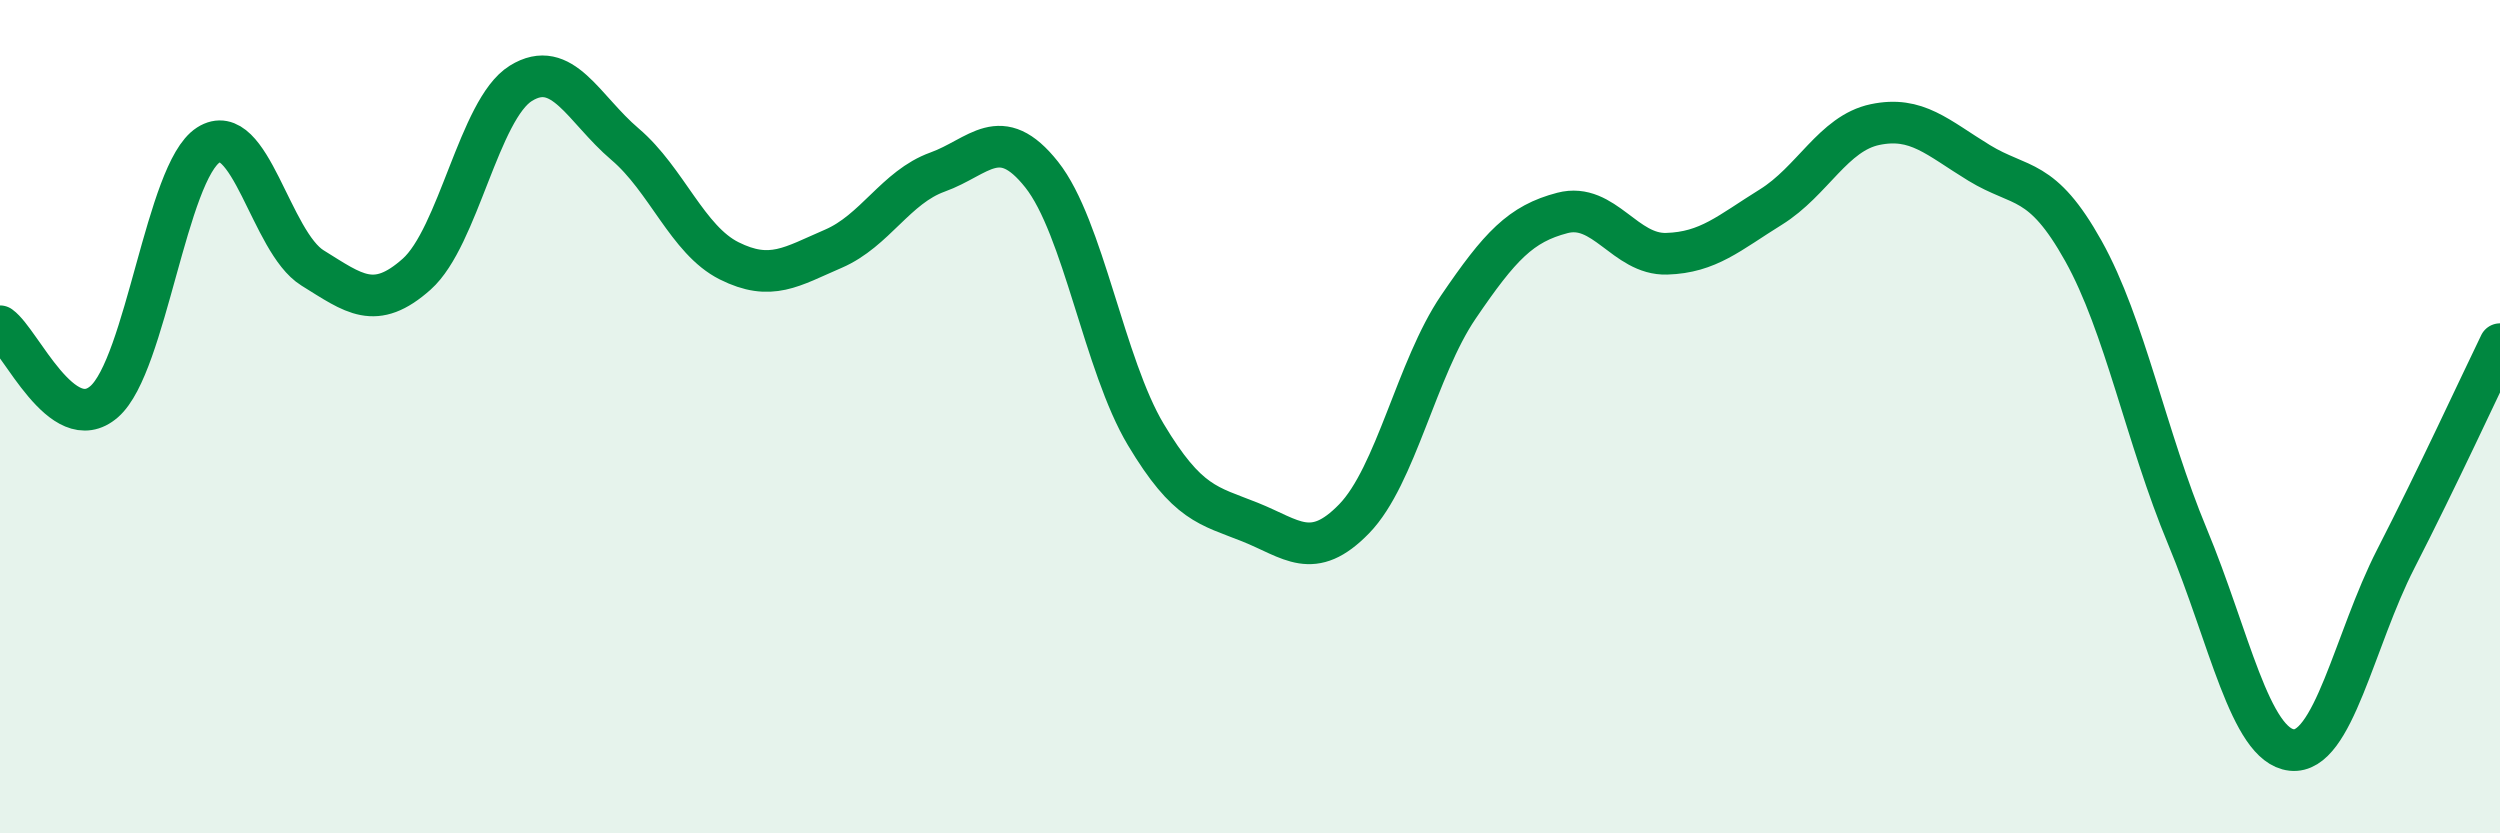 
    <svg width="60" height="20" viewBox="0 0 60 20" xmlns="http://www.w3.org/2000/svg">
      <path
        d="M 0,7.83 C 0.5,8.19 1.5,10.51 2.5,9.64 C 3.5,8.77 4,4.12 5,3.48 C 6,2.84 6.5,5.81 7.5,6.43 C 8.5,7.05 9,7.47 10,6.58 C 11,5.69 11.5,2.62 12.5,2 C 13.5,1.38 14,2.61 15,3.46 C 16,4.31 16.5,5.76 17.5,6.26 C 18.5,6.76 19,6.4 20,5.97 C 21,5.54 21.5,4.49 22.5,4.13 C 23.5,3.77 24,2.93 25,4.19 C 26,5.45 26.5,8.76 27.5,10.43 C 28.5,12.1 29,12.13 30,12.53 C 31,12.93 31.5,13.48 32.5,12.45 C 33.5,11.42 34,8.84 35,7.37 C 36,5.9 36.5,5.37 37.5,5.11 C 38.5,4.85 39,6.12 40,6.09 C 41,6.06 41.5,5.59 42.5,4.97 C 43.5,4.35 44,3.2 45,2.99 C 46,2.78 46.5,3.3 47.5,3.91 C 48.5,4.52 49,4.23 50,6.02 C 51,7.81 51.5,10.48 52.5,12.88 C 53.5,15.28 54,17.89 55,18 C 56,18.11 56.5,15.36 57.5,13.41 C 58.5,11.46 59.5,9.29 60,8.26L60 20L0 20Z"
        fill="#008740"
        opacity="0.1"
        stroke-linecap="round"
        stroke-linejoin="round"
      />
      <path
        d="M 0,7.83 C 0.5,8.19 1.5,10.51 2.5,9.64 C 3.5,8.77 4,4.12 5,3.48 C 6,2.84 6.5,5.81 7.5,6.43 C 8.5,7.05 9,7.47 10,6.58 C 11,5.69 11.5,2.62 12.5,2 C 13.5,1.38 14,2.61 15,3.46 C 16,4.31 16.5,5.76 17.5,6.26 C 18.5,6.76 19,6.4 20,5.97 C 21,5.54 21.5,4.49 22.5,4.13 C 23.5,3.77 24,2.93 25,4.19 C 26,5.45 26.5,8.76 27.5,10.43 C 28.5,12.1 29,12.13 30,12.53 C 31,12.93 31.5,13.48 32.5,12.45 C 33.5,11.42 34,8.84 35,7.37 C 36,5.9 36.5,5.37 37.5,5.11 C 38.5,4.85 39,6.12 40,6.09 C 41,6.06 41.5,5.59 42.5,4.97 C 43.5,4.35 44,3.2 45,2.99 C 46,2.78 46.5,3.3 47.5,3.91 C 48.5,4.52 49,4.23 50,6.02 C 51,7.81 51.5,10.48 52.5,12.88 C 53.5,15.28 54,17.89 55,18 C 56,18.11 56.5,15.36 57.5,13.41 C 58.5,11.46 59.5,9.29 60,8.26"
        stroke="#008740"
        stroke-width="1"
        fill="none"
        stroke-linecap="round"
        stroke-linejoin="round"
      />
    </svg>
  